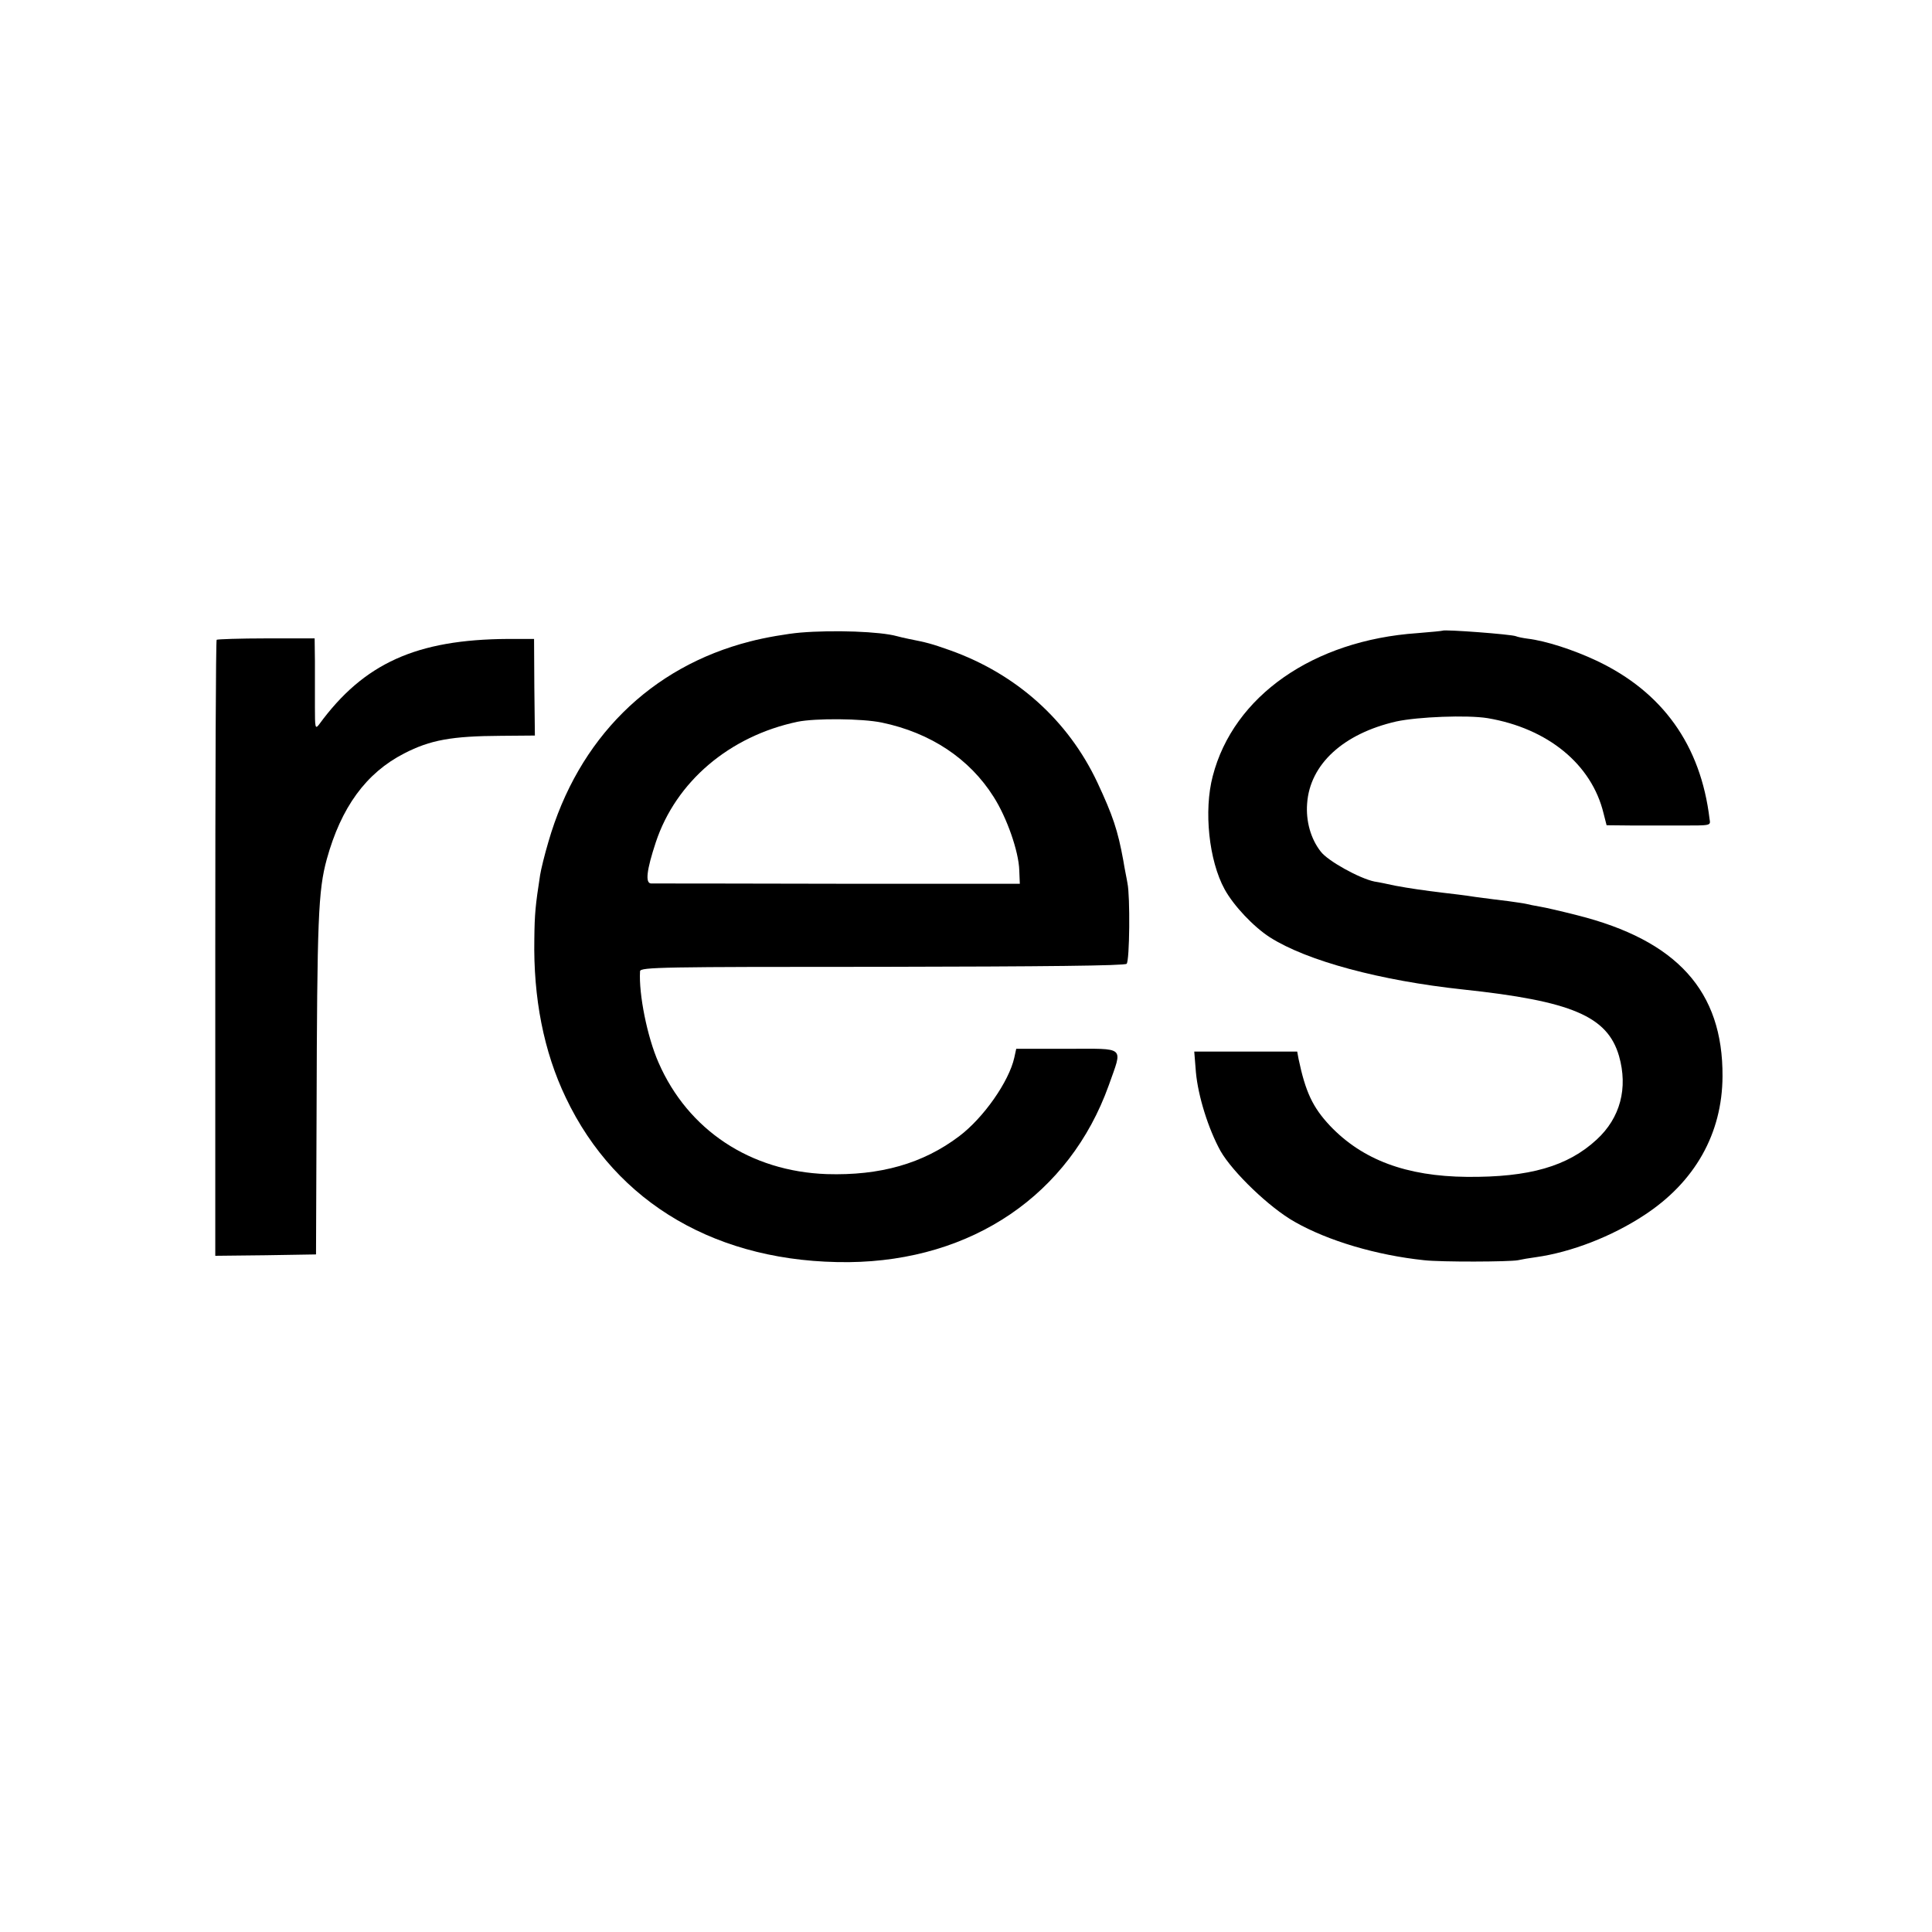 <?xml version="1.0" standalone="no"?>
<!DOCTYPE svg PUBLIC "-//W3C//DTD SVG 20010904//EN"
 "http://www.w3.org/TR/2001/REC-SVG-20010904/DTD/svg10.dtd">
<svg version="1.0" xmlns="http://www.w3.org/2000/svg"
 width="700pt" height="700pt" viewBox="0 0 700 700"
 preserveAspectRatio="xMidYMid meet">
<g transform="translate(0,700) scale(0.1,-0.1)"
fill="#000000" stroke="none">
<path d="M2900 4708 c-47 -4 -129 -18 -182 -32 -361 -92 -623 -352 -731 -726
-14 -47 -27 -101 -30 -120 -17 -110 -20 -141 -21 -231 -4 -215 34 -409 114
-576 183 -385 553 -600 1026 -596 447 5 799 245 941 640 51 145 65 133 -151
133 l-184 0 -7 -32 c-19 -86 -111 -218 -200 -285 -131 -99 -286 -143 -480
-137 -276 10 -502 159 -609 404 -41 93 -72 248 -67 331 1 15 79 16 877 16 587
1 879 4 886 11 11 11 13 246 3 292 -2 14 -10 50 -15 82 -20 110 -38 163 -94
283 -106 225 -293 393 -534 479 -68 24 -83 28 -149 41 -16 3 -35 8 -43 10 -61
17 -229 23 -350 13z m295 -326 c177 -37 318 -131 405 -269 48 -75 91 -198 93
-266 l2 -49 -660 0 c-363 1 -667 1 -676 1 -22 1 -16 49 17 149 73 220 267 385
514 437 64 13 233 12 305 -3z"/>
<path d="M5227 4715 c-1 -1 -42 -5 -92 -9 -377 -26 -666 -228 -741 -518 -33
-125 -14 -306 43 -410 33 -60 105 -136 164 -174 135 -86 401 -157 699 -189
395 -42 524 -97 566 -241 33 -116 5 -224 -81 -303 -105 -97 -244 -137 -470
-135 -220 2 -379 62 -496 185 -63 67 -89 123 -114 242 l-5 27 -187 0 -186 0 6
-75 c8 -87 45 -205 89 -285 44 -77 178 -206 269 -257 121 -69 297 -121 469
-139 61 -7 309 -6 340 0 13 3 42 8 65 11 128 18 275 75 392 152 184 120 283
296 284 503 2 309 -165 493 -527 584 -55 14 -115 28 -134 31 -19 3 -42 8 -50
10 -8 2 -37 6 -65 10 -27 3 -80 10 -118 15 -37 6 -89 12 -115 15 -74 9 -123
16 -177 26 -27 6 -61 13 -75 15 -54 11 -170 75 -195 109 -36 46 -54 110 -49
174 10 142 131 253 323 297 79 17 257 24 331 12 218 -37 377 -167 420 -345
l11 -43 99 -1 c55 0 129 0 165 0 117 0 113 -1 109 24 -32 267 -170 460 -409
573 -85 40 -184 72 -250 80 -16 2 -36 6 -43 9 -18 7 -258 25 -265 20z"/>
<path d="M785 4682 c-3 -3 -5 -506 -5 -1119 l0 -1113 183 2 182 3 2 510 c2
710 6 808 37 922 52 188 142 312 280 383 95 49 172 63 352 64 l122 1 -2 175
-1 175 -95 0 c-331 -2 -522 -88 -684 -310 -14 -18 -15 -12 -15 65 0 47 0 122
0 166 l-1 81 -175 0 c-96 0 -177 -3 -180 -5z"/>
</g>
</svg>